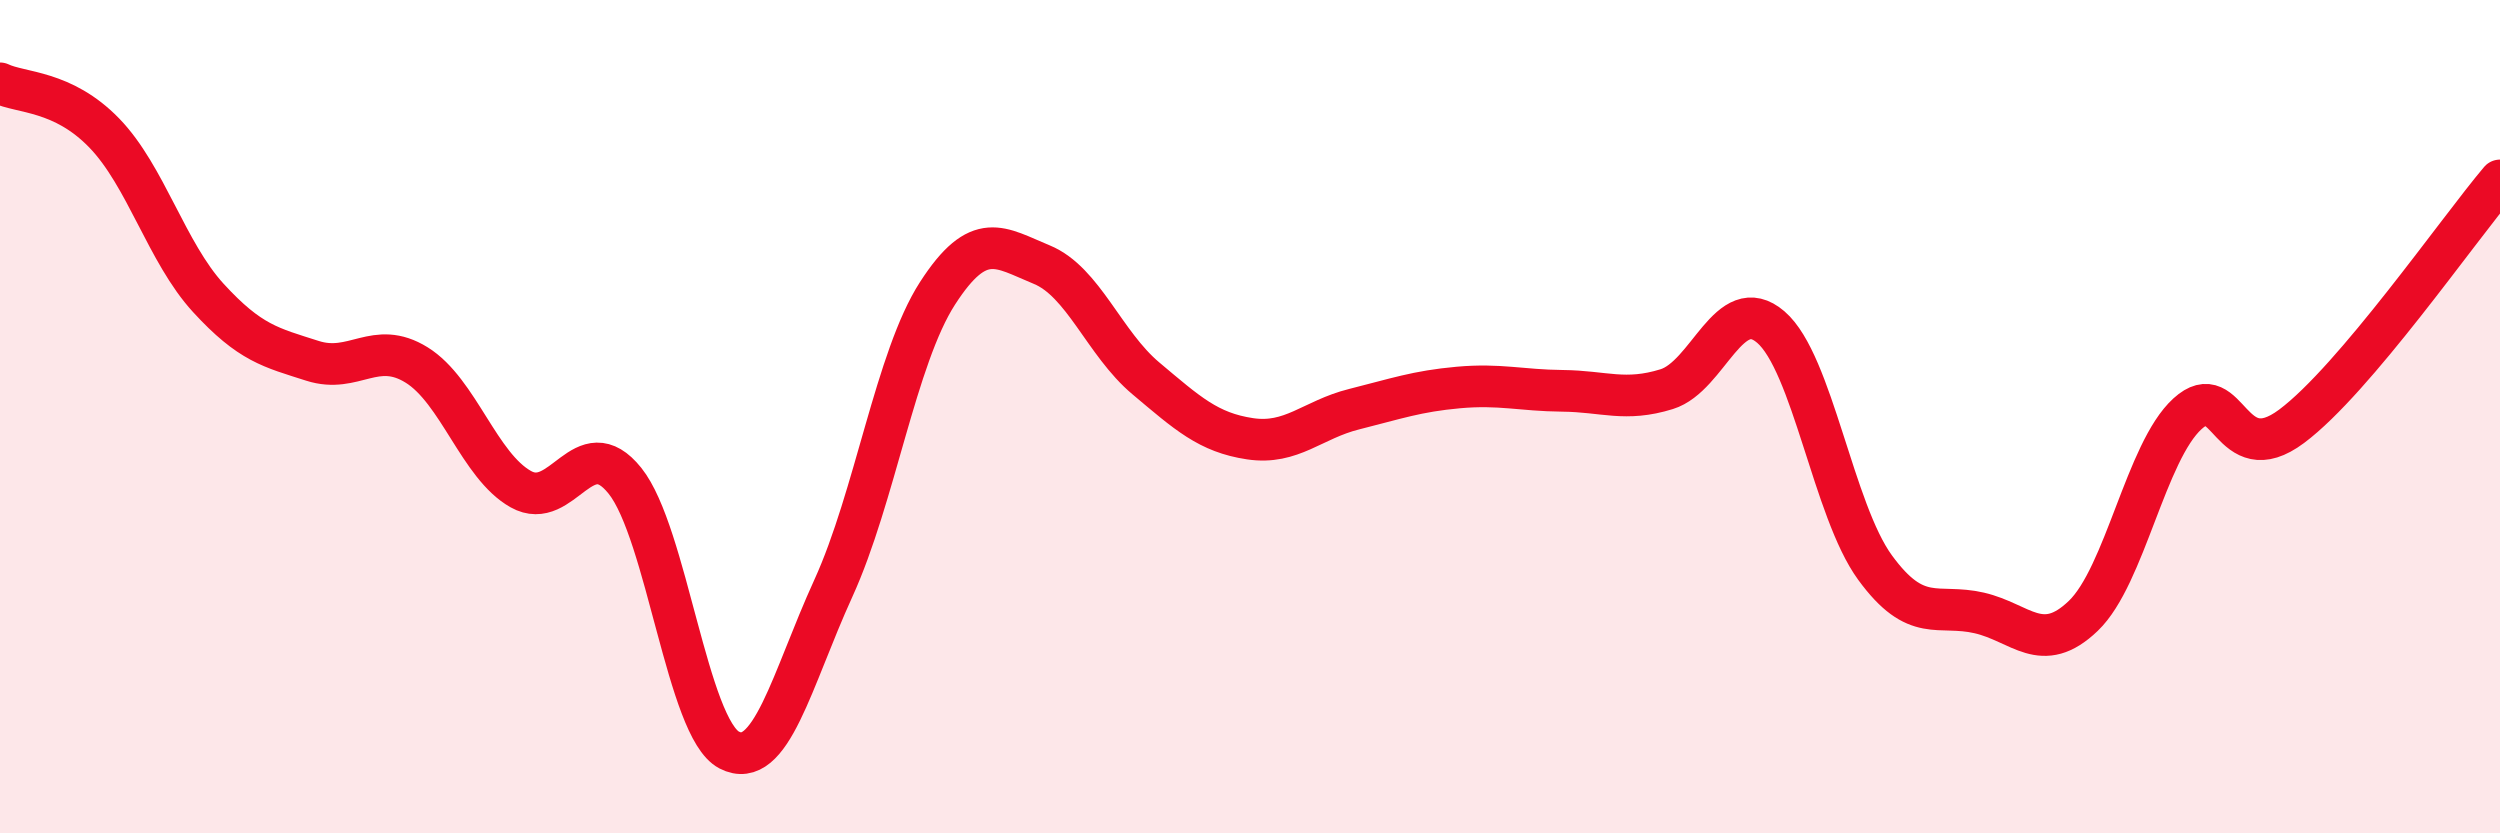 
    <svg width="60" height="20" viewBox="0 0 60 20" xmlns="http://www.w3.org/2000/svg">
      <path
        d="M 0,2 C 0.5,2.24 1.5,2.16 2.5,3.19 C 3.5,4.22 4,6.06 5,7.15 C 6,8.24 6.5,8.34 7.5,8.66 C 8.5,8.98 9,8.14 10,8.76 C 11,9.38 11.5,11.18 12.5,11.74 C 13.5,12.3 14,10.29 15,11.54 C 16,12.79 16.5,17.48 17.5,18 C 18.5,18.52 19,16.31 20,14.12 C 21,11.93 21.5,8.59 22.5,7.04 C 23.5,5.49 24,5.94 25,6.35 C 26,6.76 26.5,8.24 27.5,9.08 C 28.5,9.92 29,10.38 30,10.53 C 31,10.68 31.5,10.07 32.5,9.82 C 33.5,9.57 34,9.39 35,9.3 C 36,9.21 36.5,9.37 37.5,9.38 C 38.5,9.39 39,9.65 40,9.34 C 41,9.03 41.5,6.99 42.5,7.85 C 43.5,8.71 44,12.25 45,13.62 C 46,14.99 46.5,14.48 47.5,14.71 C 48.5,14.94 49,15.74 50,14.78 C 51,13.82 51.5,10.84 52.5,9.93 C 53.5,9.02 53.5,11.35 55,10.23 C 56.5,9.11 59,5.51 60,4.33L60 20L0 20Z"
        fill="#EB0A25"
        opacity="0.1"
        stroke-linecap="round"
        stroke-linejoin="round"
      />
      <path
        d="M 0,2 C 0.5,2.24 1.5,2.16 2.5,3.19 C 3.5,4.22 4,6.06 5,7.15 C 6,8.24 6.5,8.34 7.5,8.66 C 8.5,8.98 9,8.14 10,8.76 C 11,9.38 11.5,11.18 12.5,11.74 C 13.5,12.3 14,10.29 15,11.54 C 16,12.79 16.5,17.48 17.5,18 C 18.5,18.52 19,16.31 20,14.12 C 21,11.93 21.5,8.59 22.5,7.04 C 23.5,5.49 24,5.94 25,6.35 C 26,6.76 26.5,8.24 27.5,9.08 C 28.5,9.92 29,10.38 30,10.53 C 31,10.68 31.5,10.07 32.5,9.82 C 33.5,9.57 34,9.39 35,9.3 C 36,9.21 36.5,9.37 37.5,9.38 C 38.5,9.39 39,9.65 40,9.34 C 41,9.03 41.5,6.99 42.5,7.85 C 43.5,8.71 44,12.25 45,13.62 C 46,14.99 46.5,14.48 47.5,14.71 C 48.5,14.94 49,15.74 50,14.78 C 51,13.82 51.5,10.84 52.5,9.93 C 53.5,9.02 53.5,11.35 55,10.23 C 56.5,9.11 59,5.51 60,4.33"
        stroke="#EB0A25"
        stroke-width="1"
        fill="none"
        stroke-linecap="round"
        stroke-linejoin="round"
      />
    </svg>
  